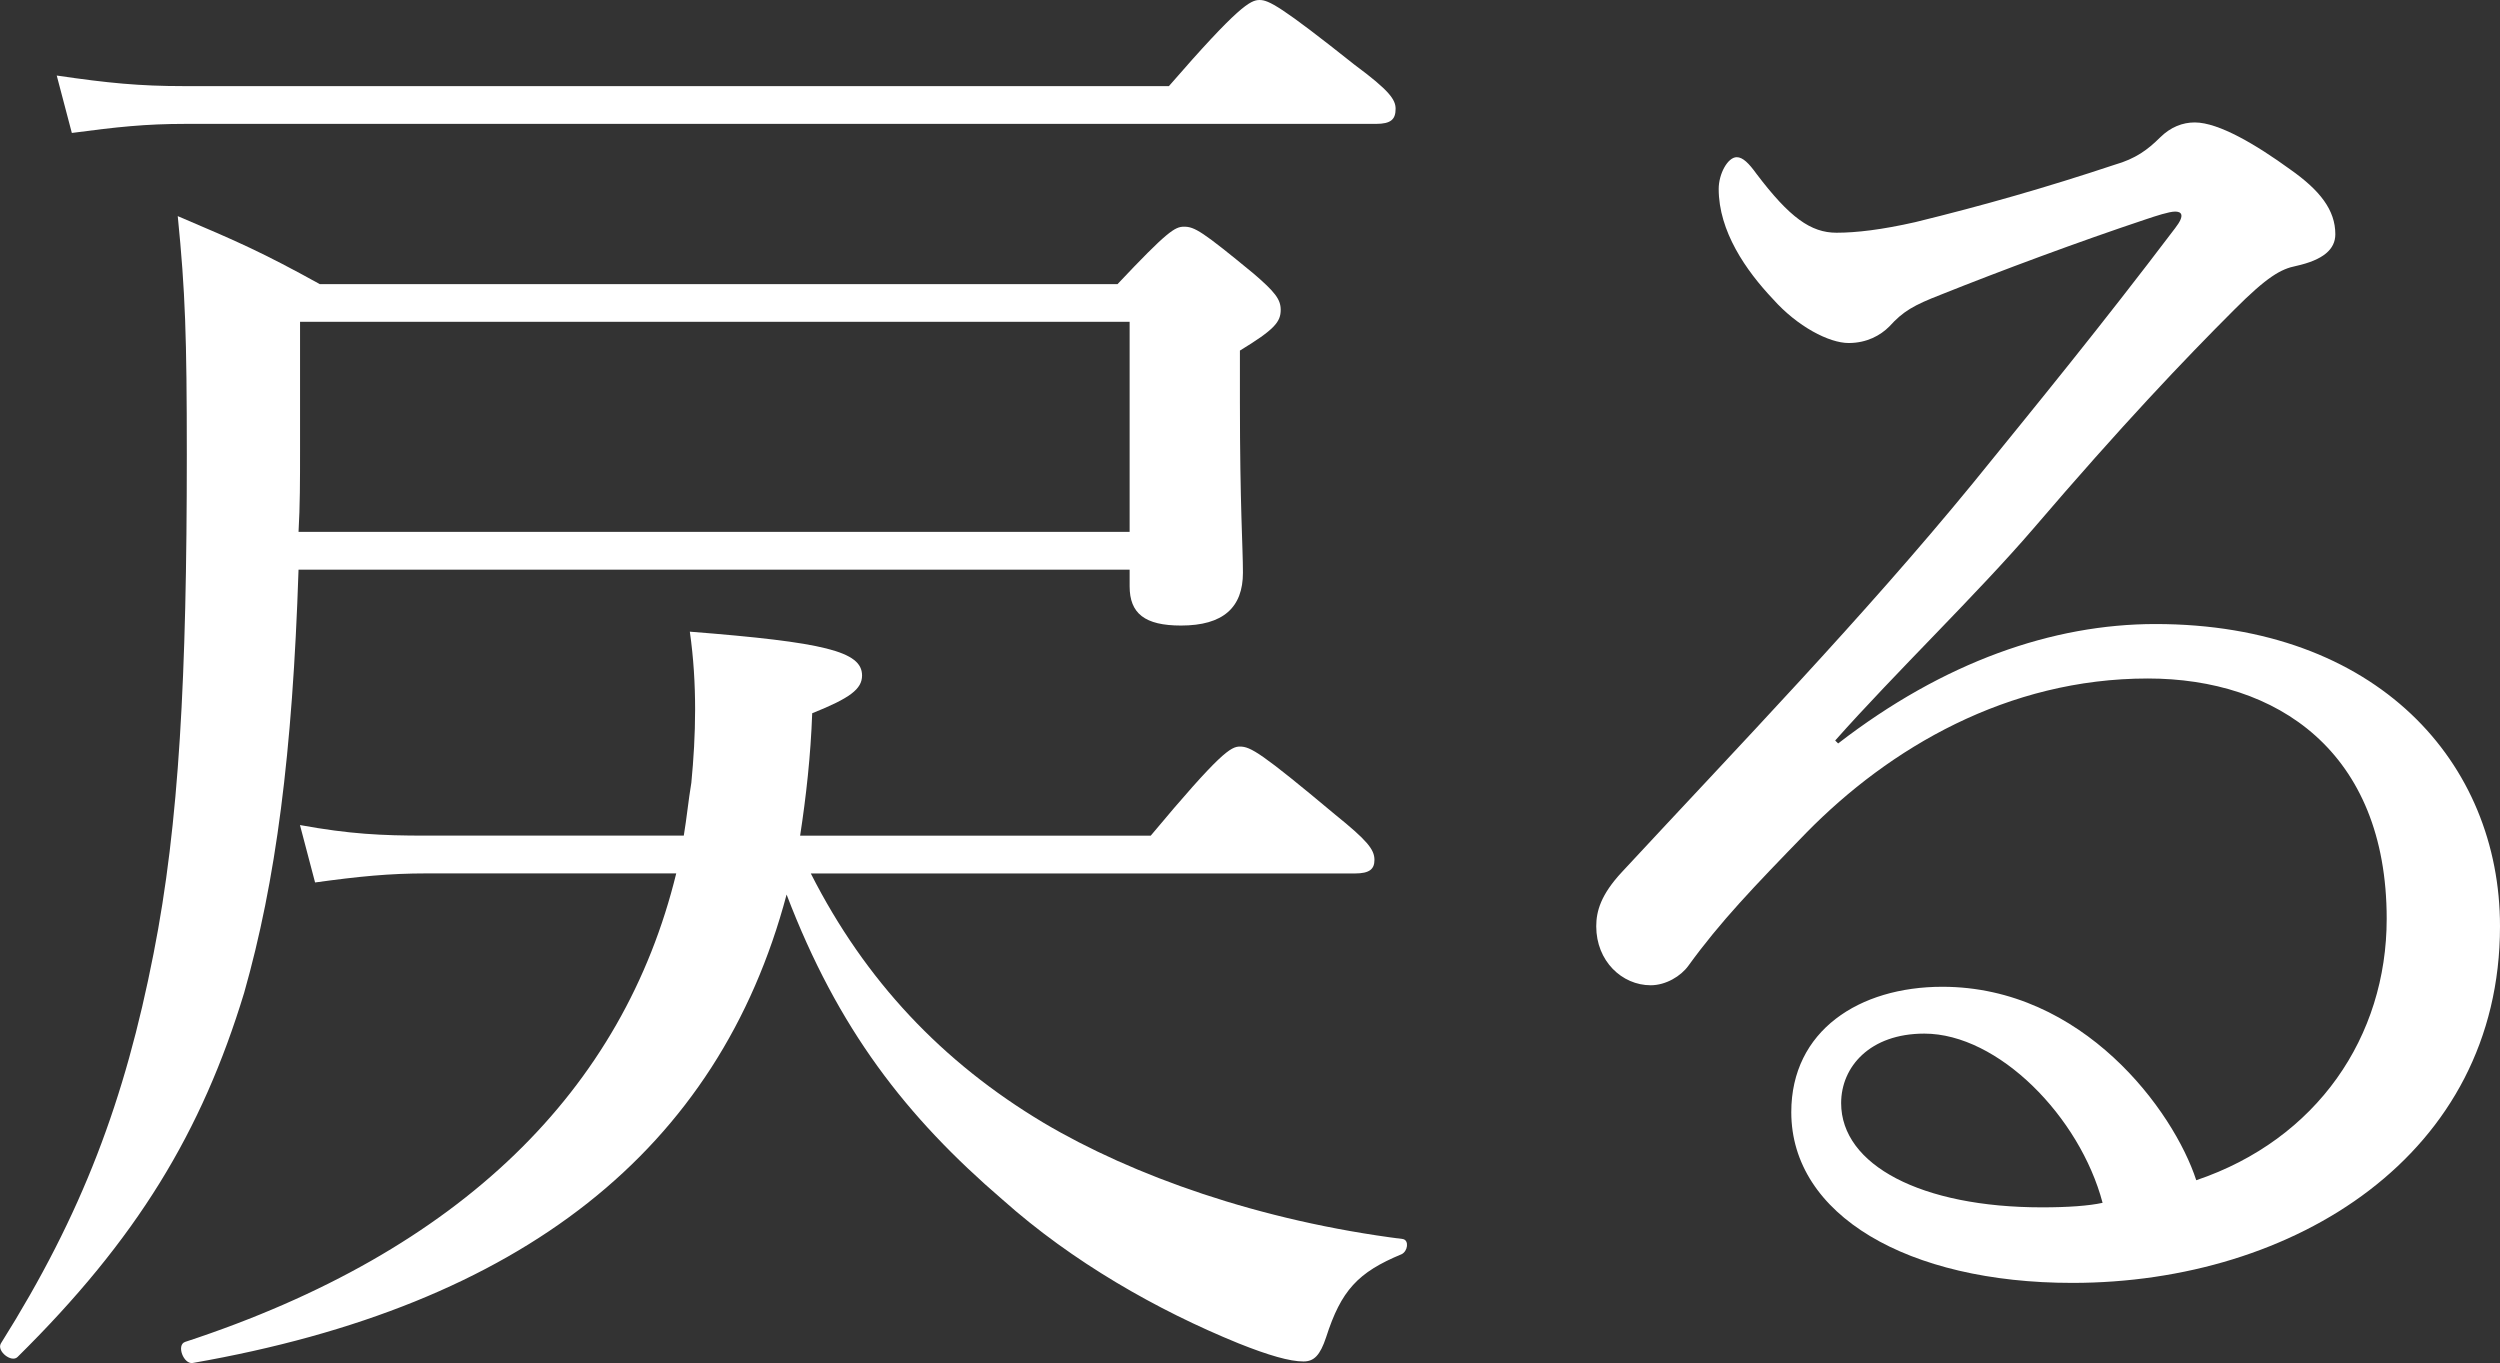 <?xml version="1.0" encoding="UTF-8"?><svg id="_イヤー_2" xmlns="http://www.w3.org/2000/svg" viewBox="0 0 33.095 18.045"><rect x="0" y="0" width="33.095" height="18.045" fill="#333333" stroke="none"/><defs><style>.cls-1{fill:#fff;}</style></defs><g id="_イヤー"><g><path class="cls-1" d="M3.952,7.542c-.08,2.44-.3,4.121-.72,5.601-.56,1.841-1.42,3.261-3,4.821-.08,.08-.28-.079-.22-.18,1.081-1.72,1.641-3.221,2.021-5.161,.34-1.72,.44-3.681,.44-6.601,0-1.561-.02-2.161-.12-3.161,.8,.34,1.12,.48,1.88,.9H14.794c.66-.7,.76-.76,.88-.76,.14,0,.24,.06,.92,.62,.28,.24,.36,.34,.36,.48,0,.16-.08,.26-.54,.54v.68c0,1.38,.04,1.92,.04,2.26,0,.46-.26,.7-.82,.7-.48,0-.68-.16-.68-.52v-.22H3.952ZM.751,1c.68,.1,1.1,.14,1.68,.14H15.474c.92-1.06,1.08-1.14,1.2-1.14s.28,.08,1.261,.86c.46,.34,.54,.46,.54,.58,0,.14-.061,.2-.261,.2H2.451c-.52,0-.9,.04-1.5,.12l-.2-.76ZM10.733,11.562c.72,1.42,1.741,2.5,3.081,3.301,1.18,.7,2.86,1.3,4.761,1.54,.08,.02,.061,.16-.02,.2-.58,.24-.801,.48-1,1.1-.08,.24-.16,.32-.3,.32-.18,0-.46-.08-.86-.24-1.081-.44-2.201-1.08-3.121-1.9-1.28-1.1-2.181-2.26-2.861-4.041-.9,3.381-3.501,5.441-7.862,6.201-.12,.021-.22-.239-.1-.279,3.661-1.201,5.801-3.341,6.501-6.202h-3.301c-.5,0-.9,.04-1.48,.12l-.2-.76c.66,.12,1.08,.14,1.66,.14h3.421c.04-.24,.06-.46,.1-.7,.06-.62,.08-1.3-.02-2,1.78,.14,2.28,.26,2.28,.58,0,.18-.16,.3-.66,.5-.02,.56-.08,1.101-.16,1.621h4.641c.92-1.101,1.061-1.18,1.181-1.18,.14,0,.28,.08,1.26,.9,.421,.34,.521,.46,.521,.6,0,.12-.061,.18-.26,.18h-7.202Zm4.221-7.302H3.972v1.721c0,.36,0,.72-.02,1.06H14.954v-2.781Z"/><path class="cls-1" d="M24.333,9.842c1.4-1.081,2.841-1.581,4.201-1.581,2.94,0,4.561,1.84,4.561,4.001,0,3.021-2.721,4.721-5.661,4.721-2.181,0-3.721-.9-3.721-2.26,0-1.08,.9-1.66,2-1.66,1.86,0,3.061,1.64,3.361,2.561,1.6-.541,2.521-1.9,2.521-3.461,0-2.221-1.461-3.181-3.161-3.181-1.86,0-3.421,.92-4.521,2.041-.7,.72-1.141,1.18-1.561,1.76-.1,.14-.3,.26-.5,.26-.38,0-.721-.32-.721-.78,0-.2,.061-.42,.341-.72,1.54-1.66,3.2-3.381,4.641-5.141,.86-1.06,1.681-2.061,2.681-3.381,.14-.18,.08-.22,0-.22s-.26,.06-.38,.1c-.9,.3-1.921,.68-2.721,1-.36,.14-.5,.22-.681,.42-.119,.12-.3,.22-.54,.22-.26,0-.68-.22-1-.58-.36-.38-.72-.9-.72-1.46,0-.2,.12-.42,.239-.42,.08,0,.16,.08,.261,.22,.439,.58,.72,.78,1.06,.78,.261,0,.601-.04,1.041-.14,.899-.22,1.74-.46,2.641-.76,.279-.08,.439-.2,.6-.36,.141-.14,.3-.2,.46-.2,.32,0,.82,.3,1.261,.62,.399,.28,.6,.541,.6,.86,0,.2-.16,.34-.52,.42-.2,.04-.38,.14-.82,.581-.66,.66-1.48,1.52-2.661,2.9-.739,.86-1.82,1.9-2.62,2.801l.04,.04Zm1.141,3.841c-.721,0-1.101,.44-1.101,.92,0,.82,1.061,1.38,2.66,1.38,.341,0,.62-.02,.801-.06-.301-1.14-1.381-2.24-2.36-2.24Z"/></g></g></svg>